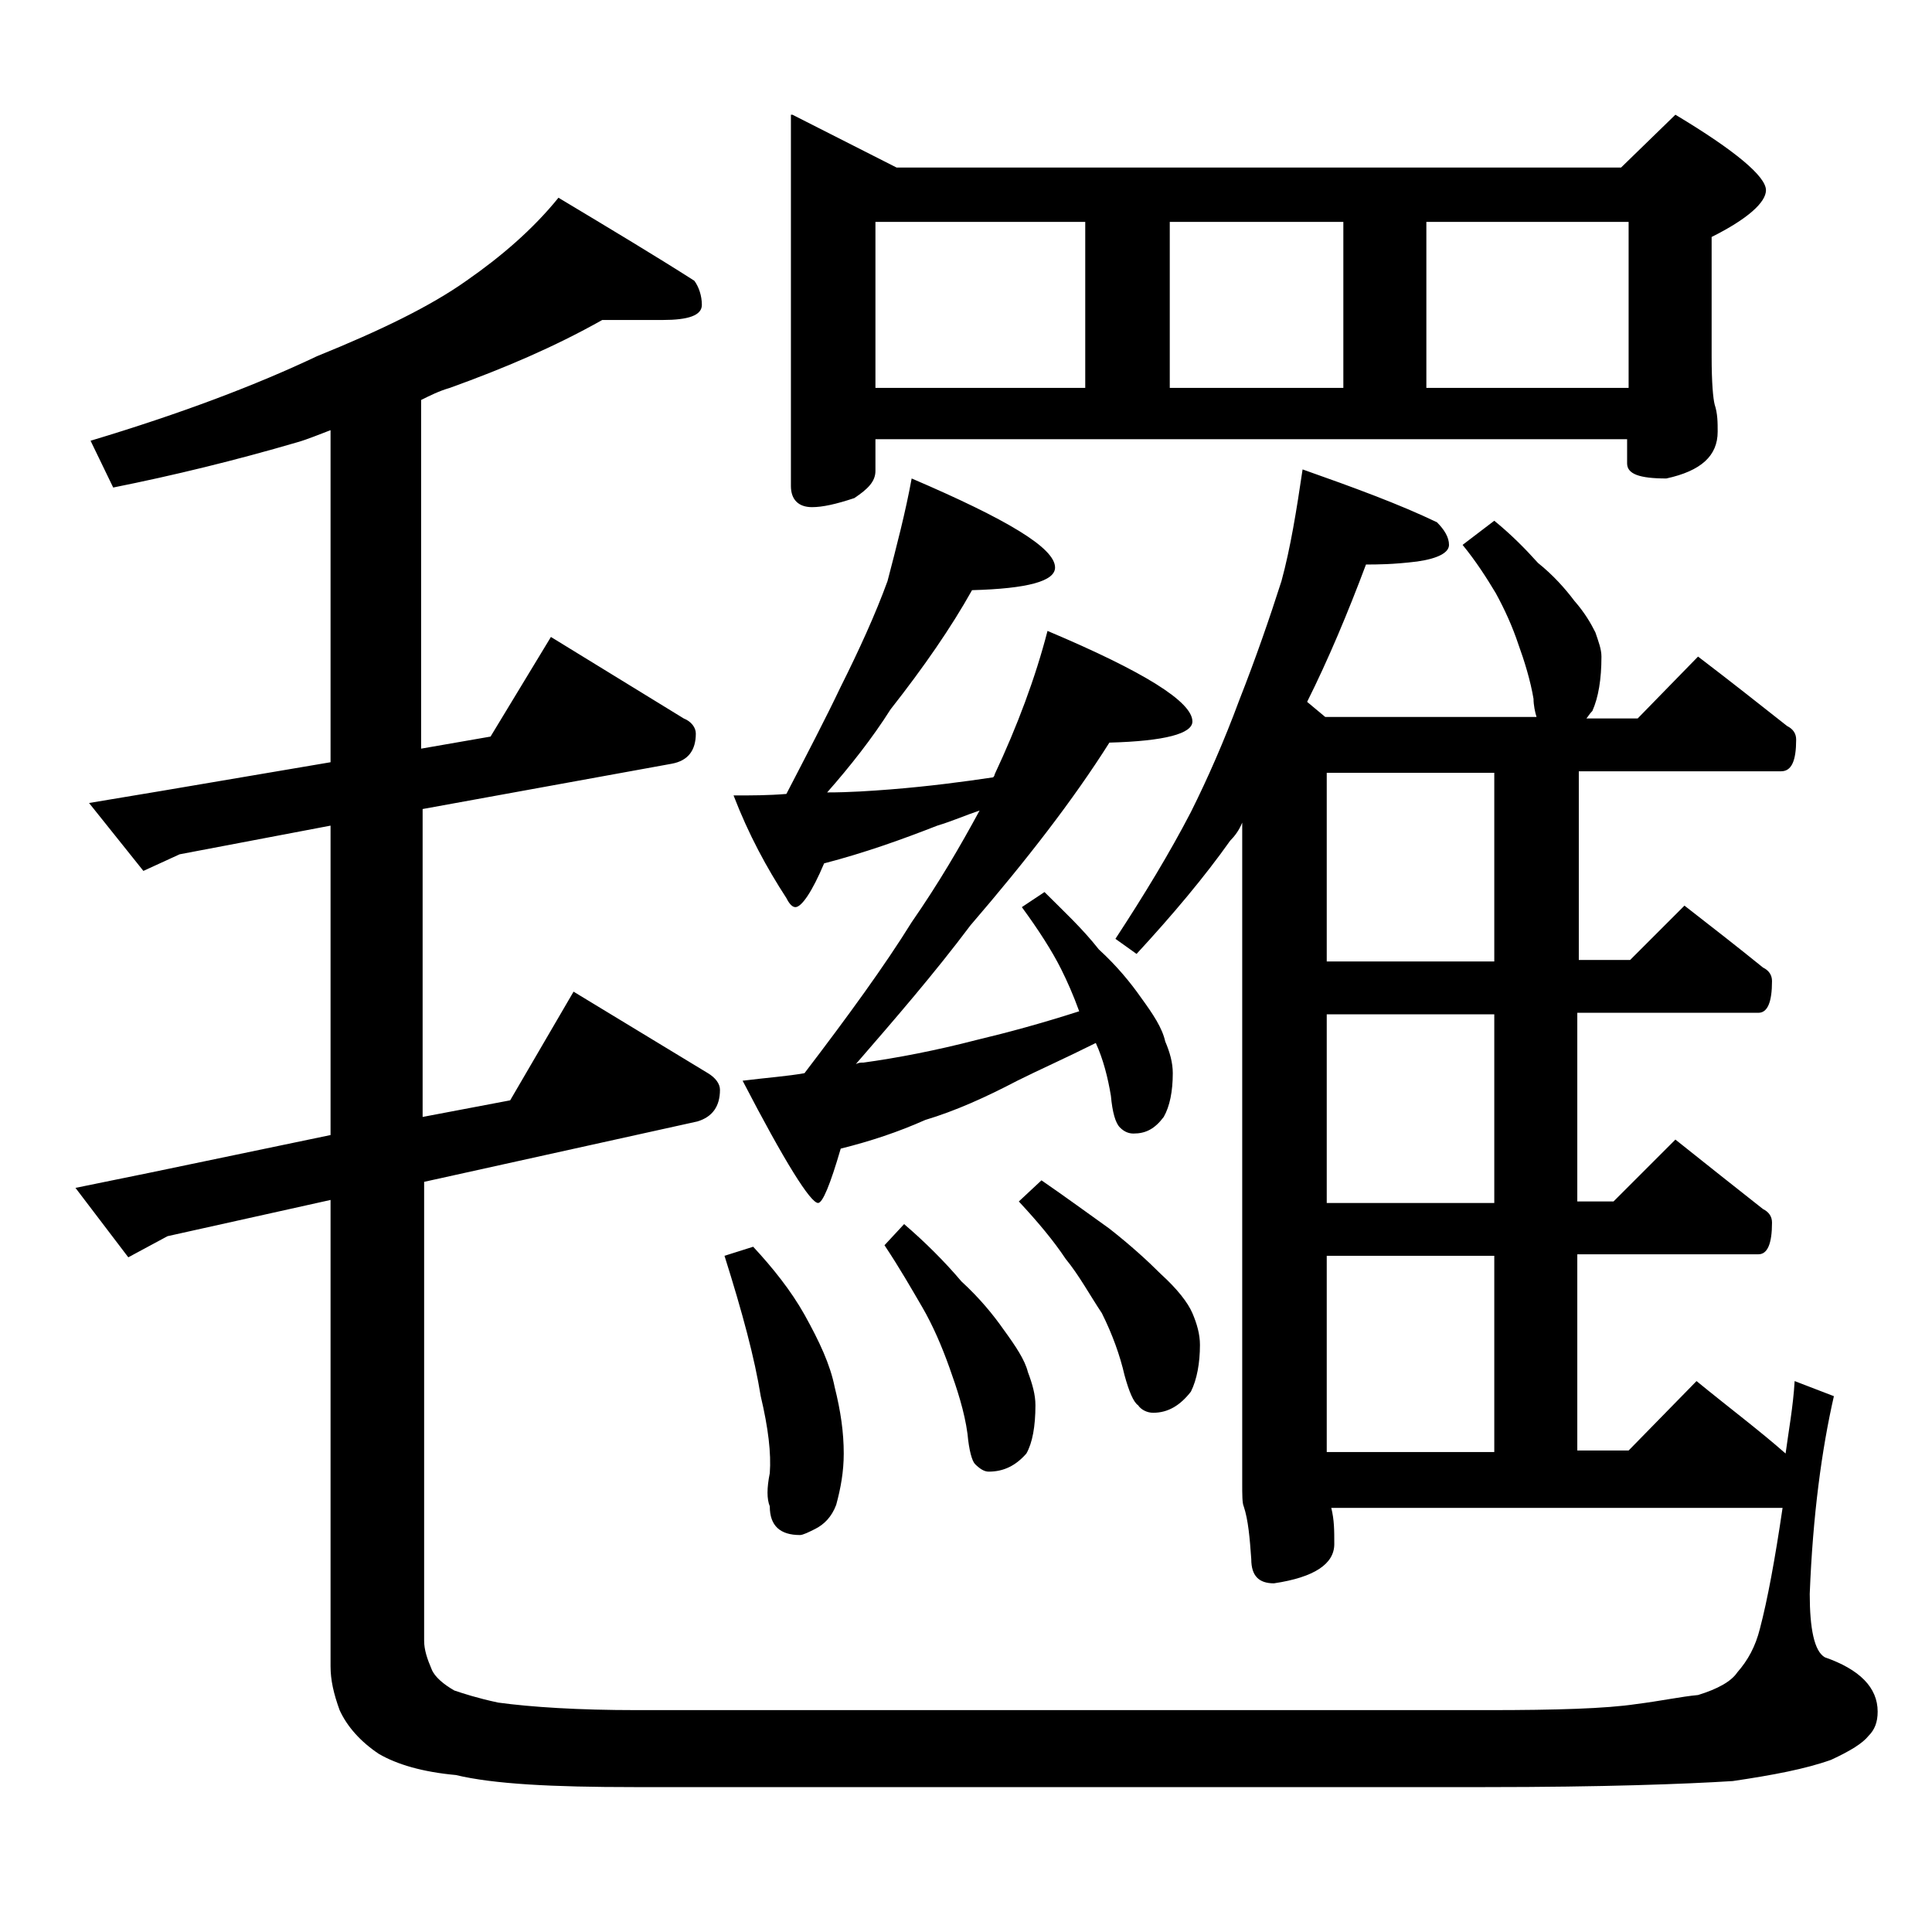 <?xml version="1.0" encoding="utf-8"?>
<!-- Generator: Adobe Illustrator 18.0.0, SVG Export Plug-In . SVG Version: 6.00 Build 0)  -->
<!DOCTYPE svg PUBLIC "-//W3C//DTD SVG 1.1//EN" "http://www.w3.org/Graphics/SVG/1.1/DTD/svg11.dtd">
<svg version="1.1" id="Layer_1" xmlns="http://www.w3.org/2000/svg" xmlns:xlink="http://www.w3.org/1999/xlink" x="0px" y="0px"
	 viewBox="0 0 128 128" enable-background="new 0 0 128 128" xml:space="preserve">
<path d="M39.9,21.2c-3.2,1.8-6.5,3.2-10.1,4.5c-0.7,0.2-1.3,0.5-1.9,0.8v23.1l4.6-0.8l4-6.6l8.8,5.4c0.5,0.2,0.8,0.6,0.8,1
	c0,1.1-0.5,1.8-1.6,2l-16.5,3V74l5.8-1.1l4.2-7.2l8.9,5.4c0.5,0.3,0.8,0.7,0.8,1.1c0,1.1-0.5,1.8-1.5,2.1l-18.1,4v30.4
	c0,0.6,0.2,1.2,0.5,1.9c0.2,0.5,0.8,1,1.5,1.4c0.6,0.2,1.5,0.5,2.9,0.8c2.2,0.3,5.3,0.5,9.2,0.5h56.4c4.5,0,7.8-0.1,9.8-0.4
	c1.6-0.2,3-0.5,4.1-0.6c1.3-0.4,2.2-0.9,2.6-1.5c0.7-0.8,1.2-1.7,1.5-2.9c0.5-1.9,1-4.6,1.5-8H88.2c0.2,0.8,0.2,1.5,0.2,2.4
	c0,1.3-1.3,2.2-4,2.6c-1,0-1.5-0.5-1.5-1.6c-0.1-1.4-0.2-2.6-0.5-3.5c-0.1-0.2-0.1-0.8-0.1-1.5V54.5c-0.2,0.5-0.5,0.9-0.8,1.2
	c-1.7,2.4-3.8,4.9-6.2,7.5l-1.4-1c1.9-2.9,3.6-5.7,5-8.4c1.1-2.2,2.2-4.7,3.2-7.4c1.1-2.8,2-5.4,2.8-7.9c0.6-2.2,1-4.7,1.4-7.4
	c3.4,1.2,6.4,2.3,8.9,3.5c0.5,0.5,0.8,1,0.8,1.5s-0.7,0.9-2.1,1.1c-1.6,0.2-2.7,0.2-3.4,0.2c-1.2,3.2-2.5,6.3-3.9,9.1l1.2,1h14
	c-0.1-0.3-0.2-0.8-0.2-1.2c-0.2-1.2-0.6-2.5-1-3.6c-0.4-1.2-0.9-2.3-1.5-3.4c-0.6-1-1.3-2.1-2.2-3.2l2.1-1.6c1.1,0.9,2,1.8,2.9,2.8
	c1,0.8,1.8,1.7,2.4,2.5c0.7,0.8,1.1,1.5,1.4,2.1c0.2,0.6,0.4,1.1,0.4,1.6c0,1.5-0.2,2.7-0.6,3.6c-0.2,0.2-0.3,0.4-0.4,0.5h3.4l4-4.1
	c2.1,1.6,4,3.1,5.9,4.6c0.4,0.2,0.6,0.5,0.6,0.9c0,1.4-0.3,2.1-1,2.1h-13.4v12.5h3.4l3.6-3.6c1.8,1.4,3.6,2.8,5.2,4.1
	c0.4,0.2,0.6,0.5,0.6,0.9c0,1.4-0.3,2.1-0.9,2.1h-12v12.5h2.4l4.1-4.1c2,1.6,3.9,3.1,5.8,4.6c0.4,0.2,0.6,0.5,0.6,0.9
	c0,1.4-0.3,2.1-0.9,2.1h-12v13h3.4l4.5-4.6c2.2,1.8,4.2,3.3,5.9,4.8c0.2-1.5,0.5-3.1,0.6-4.8l2.6,1c-0.8,3.5-1.4,7.9-1.6,13.1
	c0,2.3,0.3,3.8,1,4.2c2.3,0.8,3.5,2,3.5,3.6c0,0.7-0.2,1.2-0.6,1.6c-0.4,0.5-1.2,1-2.5,1.6c-1.7,0.6-3.8,1-6.5,1.4
	c-3.2,0.2-8.6,0.4-16.4,0.4H42c-5.4,0-9.3-0.2-11.8-0.8c-2.2-0.2-3.9-0.7-5.1-1.4c-1.2-0.8-2.1-1.8-2.6-2.9c-0.4-1.1-0.6-2-0.6-2.9
	V79.5l-10.8,2.4l-2.6,1.4L5,78.7l4.9-1l12-2.5V54.7l-10,1.9l-2.4,1.1l-3.6-4.5l4.8-0.8l11.2-1.9V28.5c-0.8,0.3-1.5,0.6-2.2,0.8
	c-4.1,1.2-8.2,2.2-12.2,3l-1.5-3.1C12,27.4,17,25.5,21,23.6c4.2-1.7,7.5-3.3,9.9-5c2.3-1.6,4.4-3.4,6.1-5.5c3.5,2.1,6.5,3.9,9,5.5
	c0.3,0.4,0.5,1,0.5,1.6c0,0.7-0.9,1-2.6,1H39.9z M49.9,82.6c1.3,1.4,2.5,2.9,3.4,4.5c1,1.8,1.7,3.3,2,4.8c0.4,1.6,0.6,3,0.6,4.4
	c0,1.2-0.2,2.3-0.5,3.4c-0.3,0.8-0.8,1.3-1.4,1.6c-0.4,0.2-0.8,0.4-1,0.4c-1.3,0-2-0.6-2-1.9c-0.2-0.5-0.2-1.2,0-2.2
	c0.1-1.3-0.1-3-0.6-5.1C50,90,49.2,87,48,83.2L49.9,82.6z M60.4,31.7c6.3,2.7,9.5,4.6,9.5,5.9c0,0.9-1.8,1.4-5.5,1.5
	C63,41.6,61.2,44.2,59,47c-1.2,1.9-2.7,3.8-4.2,5.5c1.5,0,2.9-0.1,4.2-0.2c2.5-0.2,4.8-0.5,6.8-0.8c0.1-0.1,0.1-0.2,0.1-0.2
	c1.5-3.2,2.7-6.4,3.5-9.5c6.4,2.7,9.6,4.7,9.6,6c0,0.8-1.8,1.3-5.5,1.4c-2.4,3.8-5.5,7.8-9.2,12.1c-2.4,3.2-5,6.2-7.6,9.2
	c0.2-0.1,0.3-0.1,0.5-0.1c2.2-0.3,4.8-0.8,7.5-1.5c2.1-0.5,4.3-1.1,6.8-1.9c-0.4-1.1-0.8-2-1.2-2.8c-0.6-1.2-1.5-2.6-2.6-4.1l1.5-1
	c1.2,1.2,2.5,2.4,3.6,3.8c1.2,1.1,2.1,2.2,2.8,3.2c0.8,1.1,1.4,2,1.6,2.9c0.3,0.7,0.5,1.4,0.5,2.1c0,1.2-0.2,2.2-0.6,2.9
	c-0.6,0.8-1.2,1.1-2,1.1c-0.3,0-0.6-0.1-0.9-0.4s-0.5-1-0.6-2.1c-0.2-1.2-0.5-2.4-1-3.5c-2,1-3.8,1.8-5.2,2.5
	c-2.1,1.1-4.1,2-6.1,2.6c-1.8,0.8-3.6,1.4-5.6,1.9c-0.7,2.4-1.2,3.6-1.5,3.6c-0.5,0-2.2-2.7-5-8.1c1.6-0.2,3-0.3,4.1-0.5
	c2.9-3.8,5.3-7.1,7.1-10c1.8-2.6,3.2-5,4.5-7.4c-0.9,0.3-1.8,0.7-2.8,1c-2.3,0.9-4.8,1.8-7.5,2.5c-0.8,1.9-1.5,2.9-1.9,2.9
	c-0.2,0-0.4-0.2-0.6-0.6c-1.3-2-2.5-4.2-3.5-6.8c1.2,0,2.3,0,3.5-0.1c1.4-2.7,2.6-5,3.6-7.1c1.2-2.4,2.3-4.8,3.1-7
	C59.4,36.2,60,33.9,60.4,31.7z M52.5,7.6l6.9,3.5h48l3.6-3.5c4,2.4,6,4.1,6,5c0,0.8-1.2,1.9-3.6,3.1v7.9c0,1.8,0.1,2.8,0.2,3.2
	c0.2,0.6,0.2,1.2,0.2,1.8c0,1.6-1.1,2.6-3.4,3.1c-1.8,0-2.6-0.3-2.6-1v-1.6H58v2.1c0,0.7-0.5,1.2-1.4,1.8c-1.2,0.4-2.1,0.6-2.8,0.6
	c-0.9,0-1.4-0.5-1.4-1.4V7.6z M58,25.7h13.9v-11H58V25.7z M59.9,81.1c1.4,1.2,2.7,2.5,3.8,3.8c1.2,1.1,2.1,2.2,2.8,3.2
	c0.8,1.1,1.4,2,1.6,2.8c0.3,0.8,0.5,1.5,0.5,2.2c0,1.4-0.2,2.5-0.6,3.2c-0.7,0.8-1.5,1.2-2.5,1.2c-0.3,0-0.6-0.2-0.9-0.5
	c-0.2-0.2-0.4-0.9-0.5-2c-0.2-1.5-0.7-3-1.2-4.4c-0.5-1.4-1.1-2.8-1.8-4c-0.7-1.2-1.5-2.6-2.5-4.1L59.9,81.1z M69,78.2
	c1.6,1.1,3.1,2.2,4.5,3.2c1.4,1.1,2.5,2.1,3.4,3c1.1,1,1.8,1.9,2.1,2.6c0.3,0.7,0.5,1.4,0.5,2.1c0,1.2-0.2,2.3-0.6,3.1
	c-0.7,0.9-1.5,1.4-2.5,1.4c-0.4,0-0.8-0.2-1-0.5c-0.3-0.2-0.6-0.9-0.9-2c-0.3-1.3-0.8-2.7-1.5-4.1c-0.8-1.2-1.5-2.5-2.4-3.6
	c-0.8-1.2-1.8-2.4-3.1-3.8L69,78.2z M77.5,25.7H89v-11H77.5V25.7z M99,63.7V51.2H87.9v12.5H99z M99,79.7V67.2H87.9v12.5H99z
	 M87.9,96.2H99v-13H87.9V96.2z M94.5,25.7h13.4v-11H94.5V25.7z"/>
</svg>
